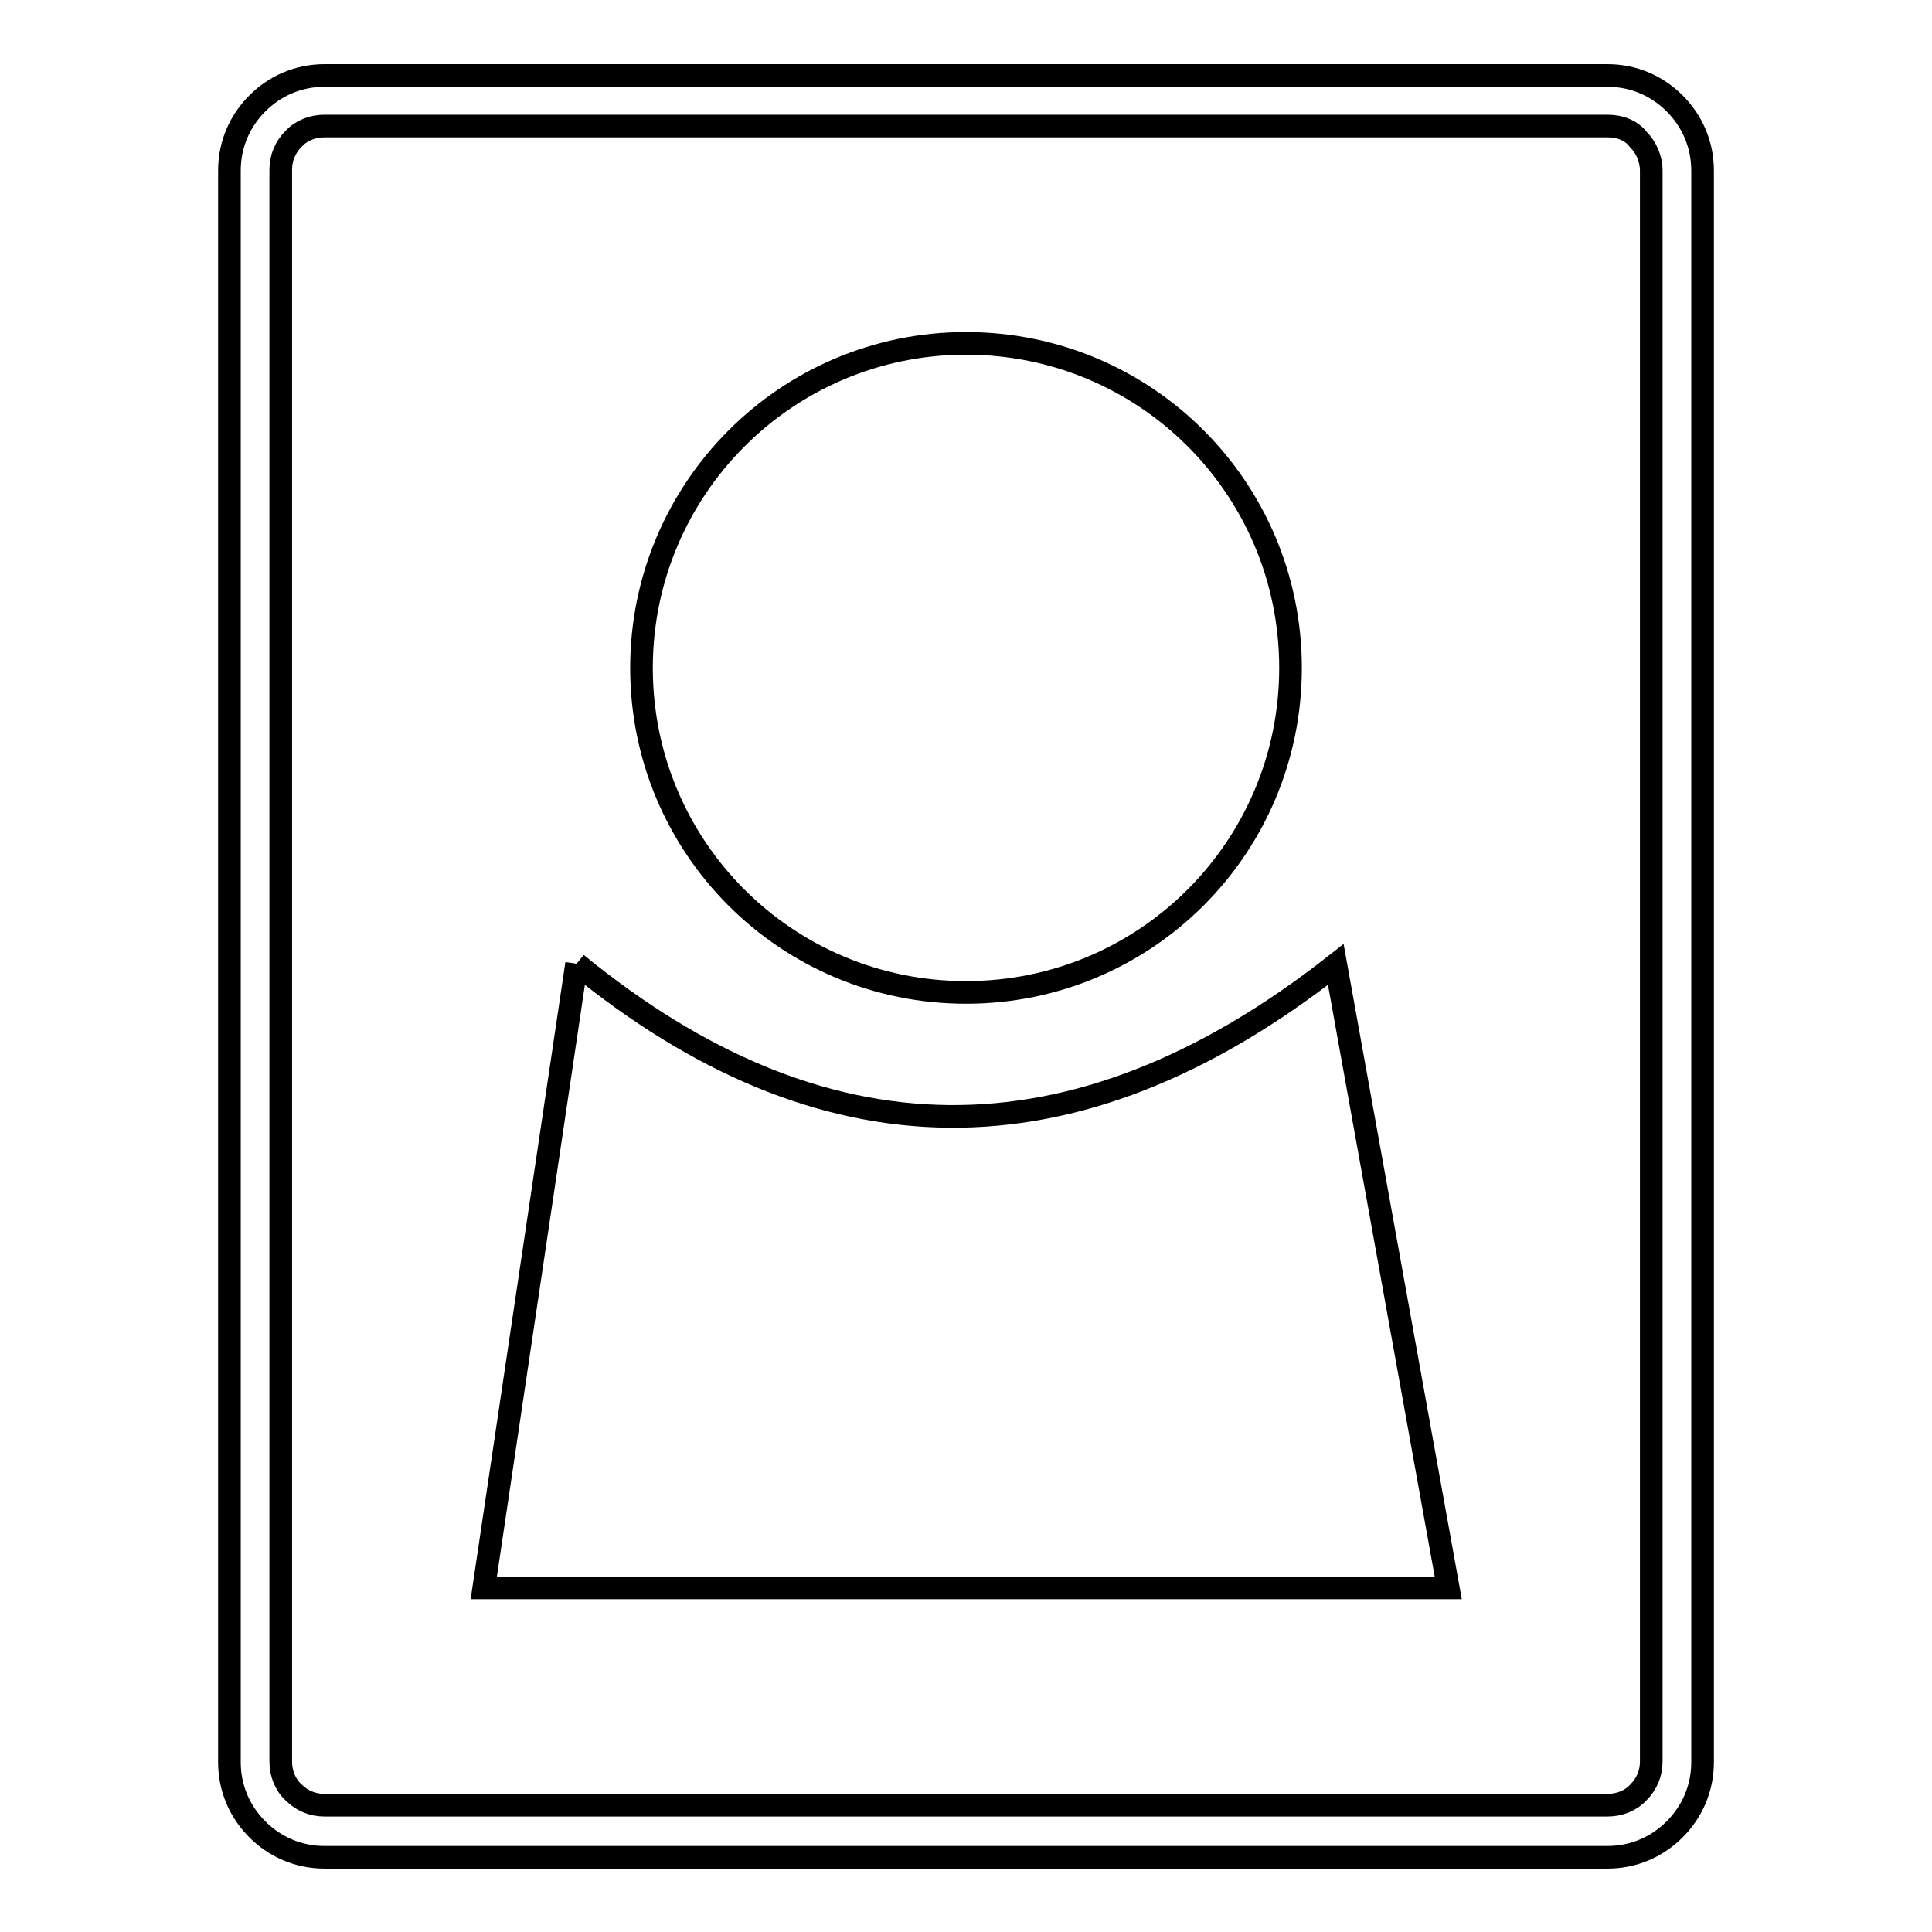 <?xml version="1.0" encoding="utf-8"?>
<!-- Svg Vector Icons : http://www.onlinewebfonts.com/icon -->
<!DOCTYPE svg PUBLIC "-//W3C//DTD SVG 1.1//EN" "http://www.w3.org/Graphics/SVG/1.1/DTD/svg11.dtd">
<svg version="1.1" xmlns="http://www.w3.org/2000/svg" xmlns:xlink="http://www.w3.org/1999/xlink" x="0px" y="0px" viewBox="0 0 256 256" enable-background="new 0 0 256 256" xml:space="preserve">
<g><g><path stroke-width="3" fill-opacity="0" stroke="#000000"  d="M213,16.7H43c-1.6,0-3.1,0.6-4.1,1.7l0,0c-1.1,1.1-1.7,2.5-1.7,4.1v210.9c0,1.6,0.6,3.1,1.7,4.1l0,0c1.1,1.1,2.5,1.7,4.1,1.7H213c1.6,0,3.1-0.6,4.1-1.7l0,0c1.1-1.1,1.7-2.5,1.7-4.1V22.6c0-1.6-0.7-3.1-1.7-4.1l0,0C216.2,17.3,214.7,16.7,213,16.7 M43,10H213c3.5,0,6.6,1.4,8.9,3.7l0,0c2.3,2.3,3.7,5.4,3.7,8.9v210.9c0,3.5-1.4,6.6-3.7,8.9l0,0c-2.3,2.3-5.4,3.7-8.9,3.7H43c-3.5,0-6.6-1.4-8.9-3.7l0,0c-2.3-2.3-3.7-5.4-3.7-8.9V22.6c0-3.5,1.4-6.6,3.7-8.9l0,0C36.4,11.4,39.5,10,43,10z"/><path stroke-width="3" fill-opacity="0" stroke="#000000"  d="M128,45.5c23.8,0,43,19.2,43,43c0,23.8-19.2,43-43,43c-23.8,0-43-19.2-43-43C85,64.8,104.2,45.5,128,45.5"/><path stroke-width="3" fill-opacity="0" stroke="#000000"  d="M76.4,127.7l-12.3,82.7h127.8L177,127.8C142,155.3,108.6,154,76.4,127.7"/></g></g>
</svg>